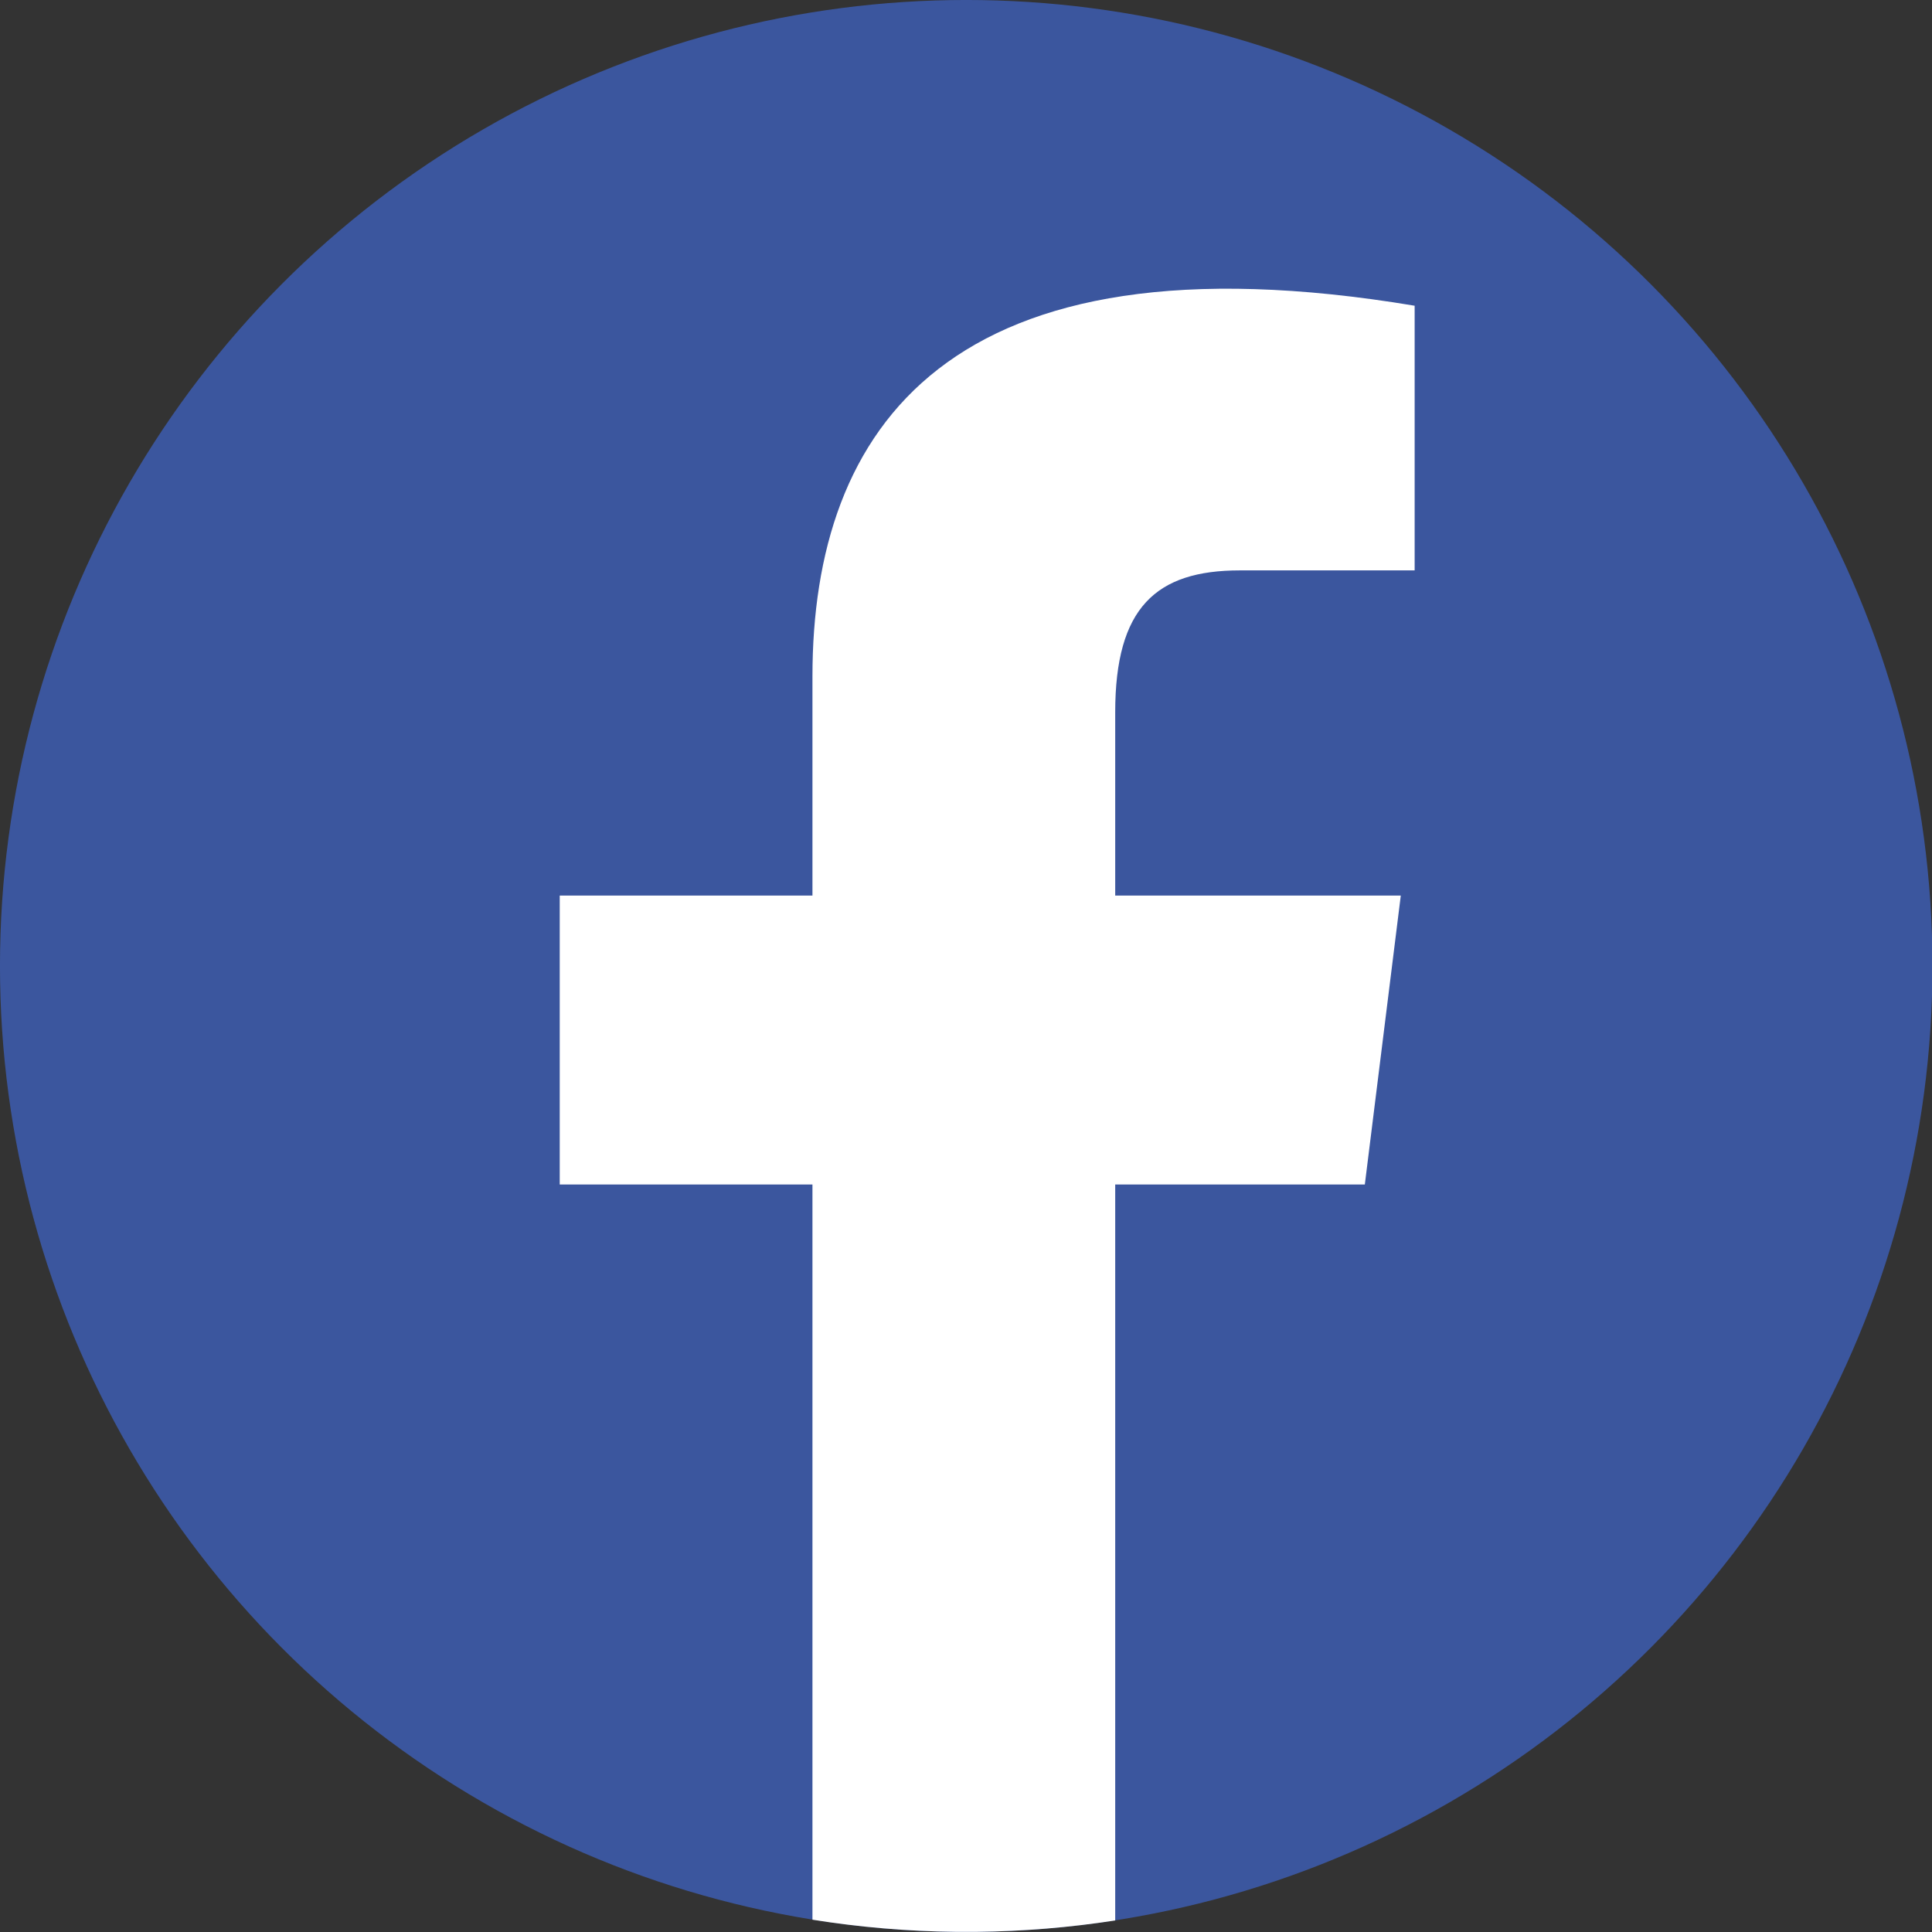 <svg xmlns="http://www.w3.org/2000/svg" xmlns:xlink="http://www.w3.org/1999/xlink" xmlns:serif="http://www.serif.com/" width="100%" height="100%" viewBox="0 0 96 96" xml:space="preserve" style="fill-rule:evenodd;clip-rule:evenodd;stroke-linejoin:round;stroke-miterlimit:2;"><rect x="0" y="0" width="96" height="96" fill="#333333" stroke="none"/>    <g transform="matrix(0.942,0,0,1.037,5.099,-3.621)">        <ellipse cx="45.554" cy="49.776" rx="50.968" ry="46.285" style="fill:rgb(59,86,158);"></ellipse>    </g>    <g transform="matrix(0.942,0,0,1.037,5.099,-3.621)">        <path d="M37.443,95.477L37.443,60.25L24.112,60.25L24.112,46.405L37.443,46.405L37.443,35.899C37.443,24.044 44.562,14.407 69.208,18.141L69.208,30.823L59.988,30.823C55.56,30.823 53.413,32.612 53.413,37.621L53.413,46.405L68.477,46.405L66.58,60.25L53.413,60.25L53.413,95.513C51.025,95.85 48.582,96.035 46.096,96.059L45.012,96.059C42.439,96.034 39.912,95.836 37.443,95.477Z" style="fill:white;"></path>    </g>    <g id="Layer-1">    </g></svg>